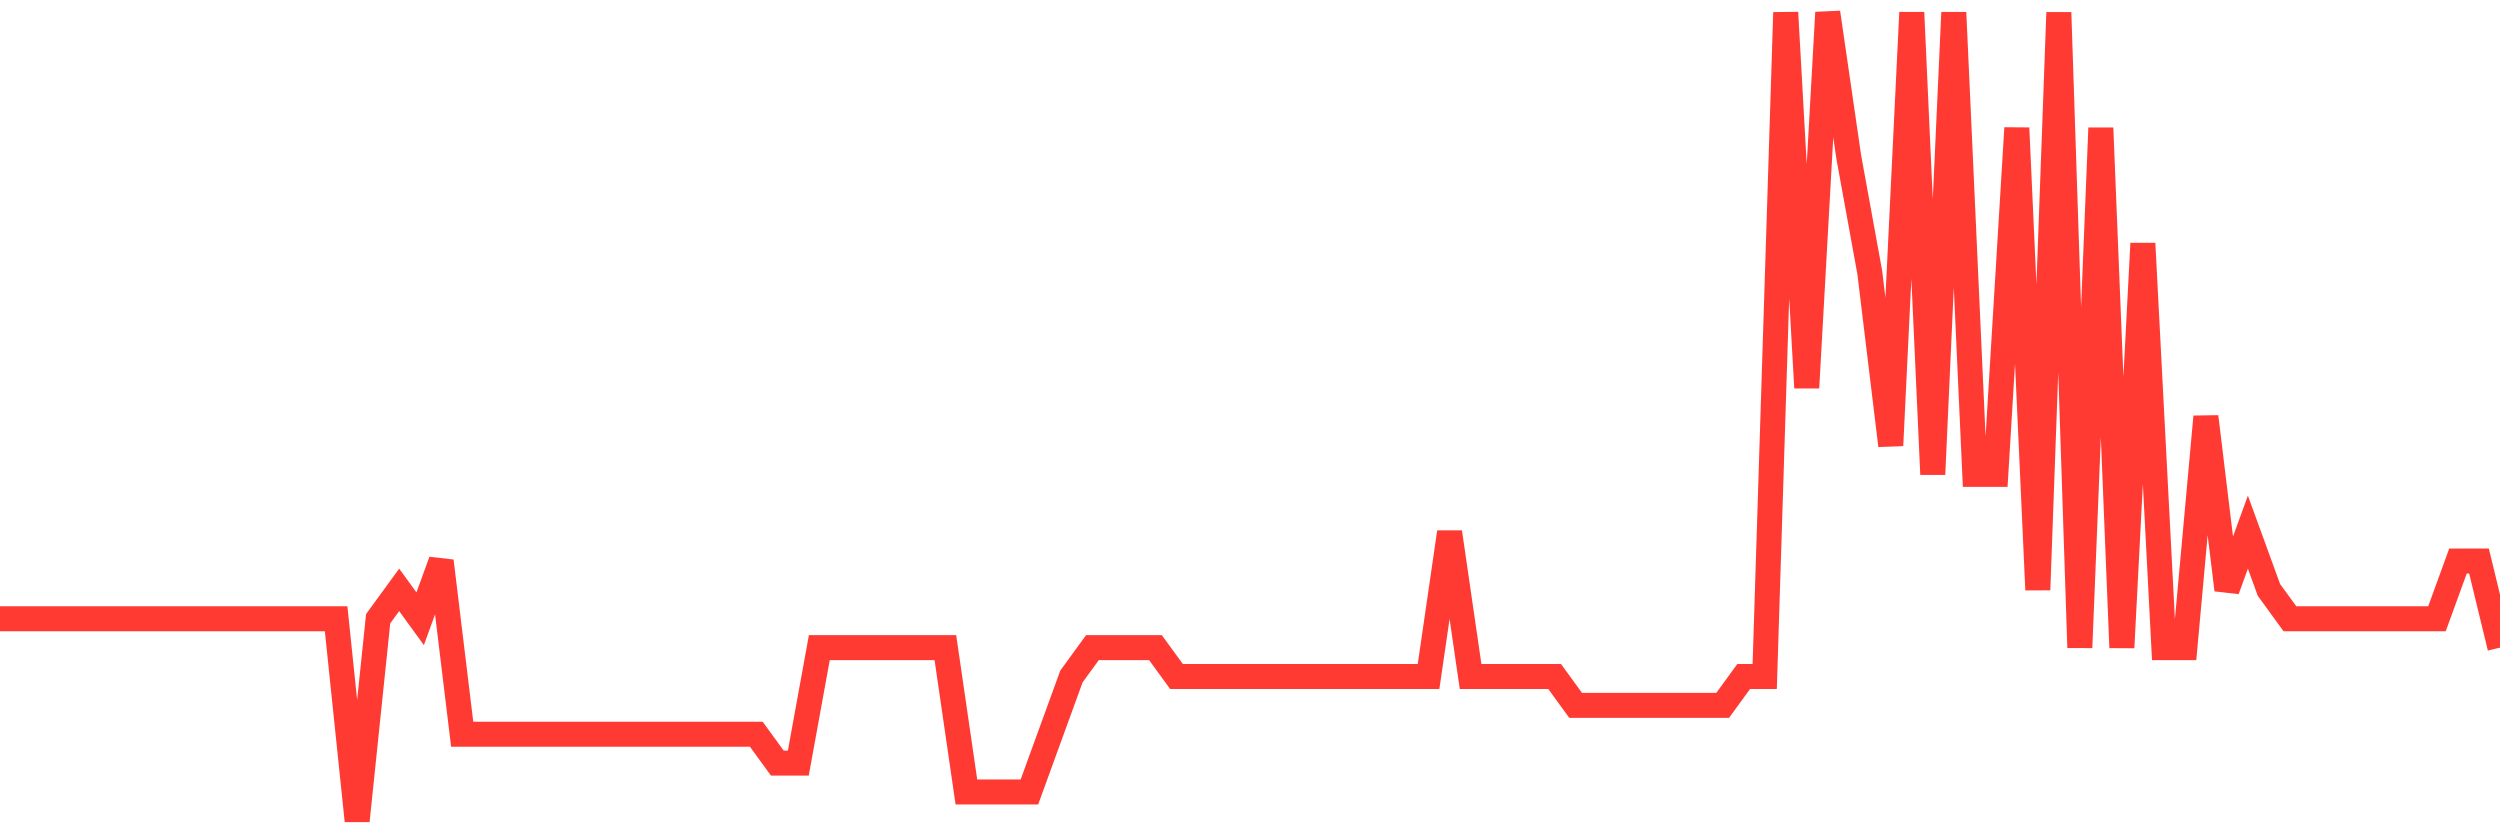<svg
  xmlns="http://www.w3.org/2000/svg"
  xmlns:xlink="http://www.w3.org/1999/xlink"
  width="120"
  height="40"
  viewBox="0 0 120 40"
  preserveAspectRatio="none"
>
  <polyline
    points="0,29.7 1.008,29.7 2.017,29.7 3.025,29.7 4.034,29.7 5.042,29.7 6.05,29.7 7.059,29.7 8.067,29.7 9.076,29.7 10.084,29.7 11.092,29.7 12.101,29.7 13.109,29.7 14.118,29.7 15.126,29.7 16.134,29.7 17.143,39.4 18.151,29.7 19.16,28.314 20.168,29.7 21.176,26.929 22.185,35.243 23.193,35.243 24.202,35.243 25.21,35.243 26.218,35.243 27.227,35.243 28.235,35.243 29.244,35.243 30.252,35.243 31.261,35.243 32.269,35.243 33.277,35.243 34.286,35.243 35.294,35.243 36.303,35.243 37.311,36.629 38.319,36.629 39.328,31.086 40.336,31.086 41.345,31.086 42.353,31.086 43.361,31.086 44.37,31.086 45.378,31.086 46.387,38.014 47.395,38.014 48.403,38.014 49.412,38.014 50.42,35.243 51.429,32.471 52.437,31.086 53.445,31.086 54.454,31.086 55.462,31.086 56.471,32.471 57.479,32.471 58.487,32.471 59.496,32.471 60.504,32.471 61.513,32.471 62.521,32.471 63.529,32.471 64.538,32.471 65.546,32.471 66.555,32.471 67.563,32.471 68.571,32.471 69.58,25.543 70.588,32.471 71.597,32.471 72.605,32.471 73.613,32.471 74.622,32.471 75.63,33.857 76.639,33.857 77.647,33.857 78.655,33.857 79.664,33.857 80.672,33.857 81.681,33.857 82.689,33.857 83.697,32.471 84.706,32.471 85.714,0.6 86.723,18.614 87.731,0.6 88.739,7.529 89.748,13.071 90.756,21.386 91.765,0.6 92.773,22.771 93.782,0.6 94.79,22.771 95.798,22.771 96.807,6.143 97.815,28.314 98.824,0.6 99.832,31.086 100.84,6.143 101.849,31.086 102.857,11.686 103.866,31.086 104.874,31.086 105.882,20 106.891,28.314 107.899,25.543 108.908,28.314 109.916,29.7 110.924,29.7 111.933,29.7 112.941,29.7 113.95,29.7 114.958,29.7 115.966,29.7 116.975,29.7 117.983,26.929 118.992,26.929 120,31.086"
    fill="none"
    stroke="#ff3a33"
    stroke-width="1.2"
  >
  </polyline>
</svg>